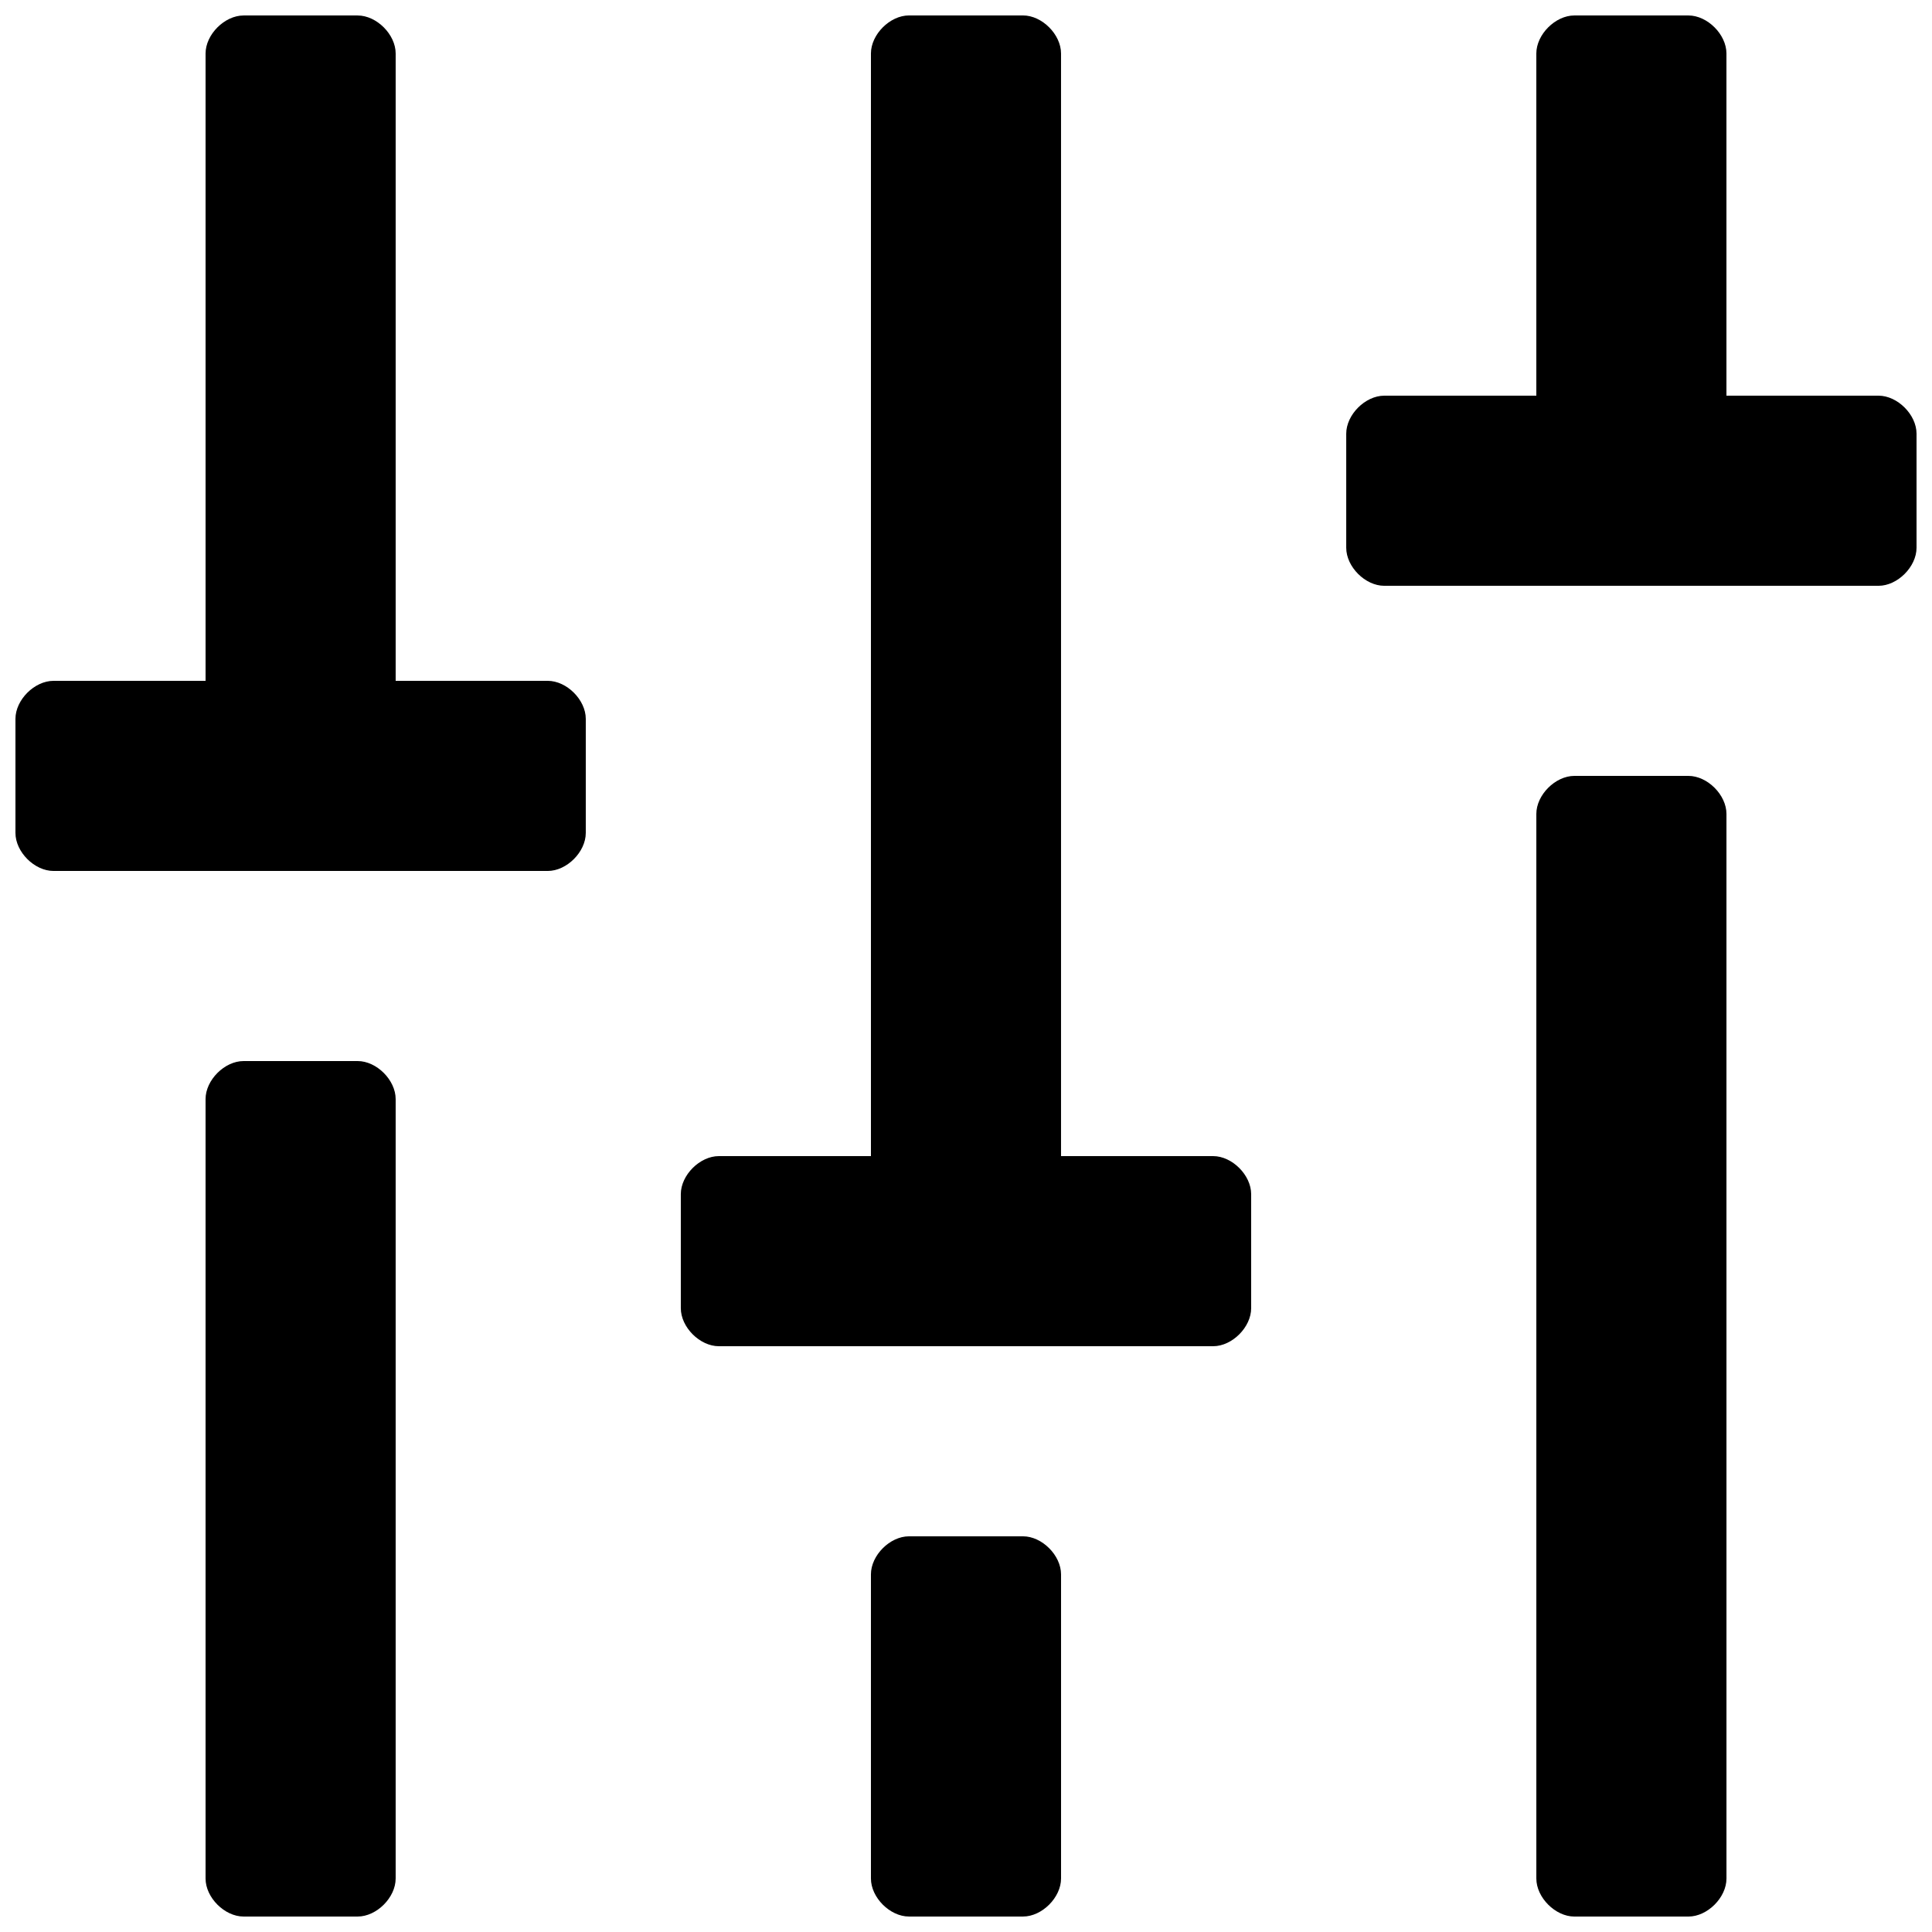 <?xml version="1.0" encoding="UTF-8"?>
<!-- Uploaded to: SVG Repo, www.svgrepo.com, Generator: SVG Repo Mixer Tools -->
<svg width="800px" height="800px" version="1.1" viewBox="144 144 512 512" xmlns="http://www.w3.org/2000/svg">
 <defs>
  <clipPath id="f">
   <path d="m324 148.09h152v352.91h-152z"/>
  </clipPath>
  <clipPath id="e">
   <path d="m500 148.09h151.9v151.91h-151.9z"/>
  </clipPath>
  <clipPath id="d">
   <path d="m148.09 148.09h151.91v226.91h-151.91z"/>
  </clipPath>
  <clipPath id="c">
   <path d="m198 425h51v226.9h-51z"/>
  </clipPath>
  <clipPath id="b">
   <path d="m374 551h52v100.9h-52z"/>
  </clipPath>
  <clipPath id="a">
   <path d="m551 349h51v302.9h-51z"/>
  </clipPath>
 </defs>
 <g>
  <g clip-path="url(#f)">
   <path d="m465.49 450.38h-40.305v-292.21c0-5.039-5.035-10.078-10.074-10.078h-30.23c-5.035 0-10.074 5.039-10.074 10.078v292.21h-40.305c-5.039 0-10.078 5.039-10.078 10.078v30.23c0 5.035 5.039 10.074 10.078 10.074h130.99c5.039 0 10.078-5.039 10.078-10.078v-30.23c-0.004-5.035-5.043-10.074-10.082-10.074z"/>
  </g>
  <g clip-path="url(#e)">
   <path d="m641.83 248.86h-40.305v-90.684c0-5.039-5.039-10.078-10.078-10.078h-30.23c-5.035 0-10.074 5.039-10.074 10.078v90.684h-40.305c-5.039 0-10.074 5.039-10.074 10.078v30.23c0 5.035 5.035 10.074 10.074 10.074h130.99c5.035 0 10.074-5.039 10.074-10.078v-30.227c0-5.039-5.039-10.078-10.074-10.078z"/>
  </g>
  <g clip-path="url(#d)">
   <path d="m289.16 324.43h-40.305v-166.25c0-5.039-5.039-10.078-10.074-10.078h-30.23c-5.039 0-10.074 5.039-10.074 10.078v166.25h-40.305c-5.039 0-10.078 5.039-10.078 10.078v30.23c0 5.035 5.039 10.074 10.078 10.074h130.99c5.035 0 10.074-5.039 10.074-10.078v-30.227c0-5.039-5.039-10.078-10.078-10.078z"/>
  </g>
  <g clip-path="url(#c)">
   <path d="m238.78 425.19h-30.23c-5.039 0-10.074 5.039-10.074 10.078v206.56c0 5.035 5.035 10.074 10.074 10.074h30.23c5.035 0 10.074-5.039 10.074-10.074v-206.56c0-5.039-5.039-10.078-10.074-10.078z"/>
  </g>
  <g clip-path="url(#b)">
   <path d="m415.11 551.14h-30.23c-5.035 0-10.074 5.039-10.074 10.078v80.609c0 5.035 5.039 10.074 10.074 10.074h30.23c5.039 0 10.078-5.039 10.078-10.078v-80.609c-0.004-5.035-5.039-10.074-10.078-10.074z"/>
  </g>
  <g clip-path="url(#a)">
   <path d="m591.45 349.62h-30.23c-5.035 0-10.074 5.039-10.074 10.078v282.13c0 5.039 5.039 10.078 10.078 10.078h30.23c5.039 0 10.078-5.039 10.078-10.078l-0.004-282.13c0-5.039-5.039-10.078-10.078-10.078z"/>
  </g>
 </g>
</svg>